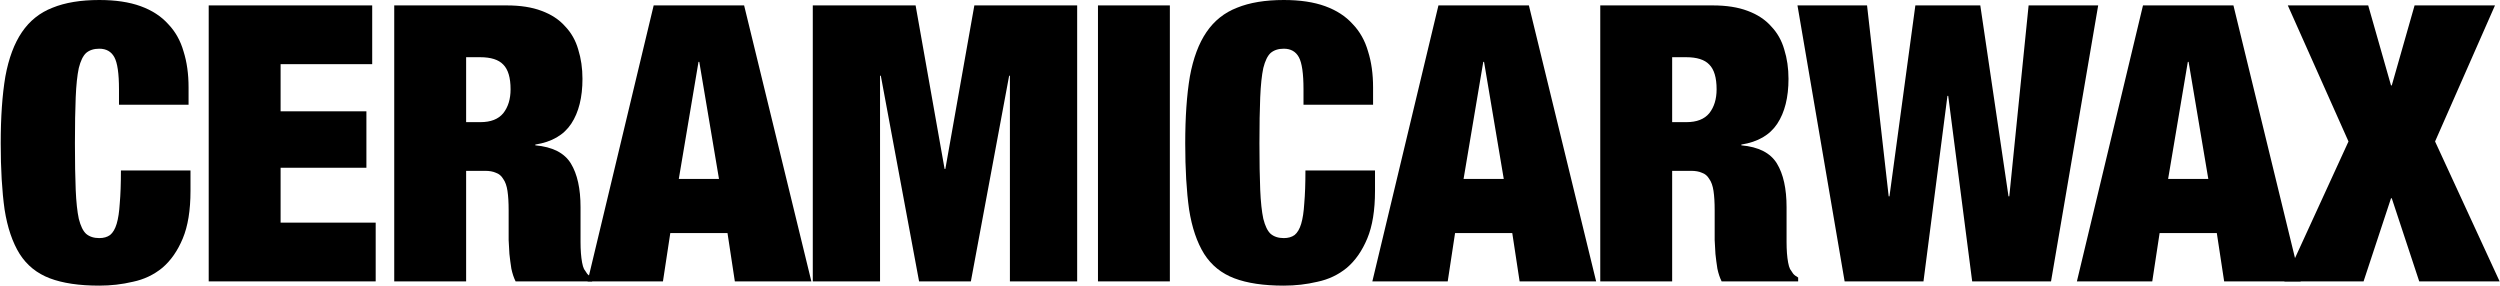 <svg xmlns="http://www.w3.org/2000/svg" fill="none" viewBox="0 0 3234 370" height="370" width="3234">
<path fill="black" d="M2959.51 7H3063.51L3093.01 110.5H3094.01L3123.51 7H3227.51L3150.01 183L3233.51 364H3129.51L3094.01 256.5H3093.01L3057.51 364H2955.01L3038.01 183L2959.51 7Z"></path>
<path fill="black" d="M2830.17 80L2804.67 231.5H2856.67L2831.17 80H2830.17ZM2889.17 7L2976.17 364H2877.17L2867.67 301.5H2793.67L2784.17 364H2686.67L2772.17 7H2889.17Z"></path>
<path fill="black" d="M2477.71 7H2561.71L2598.21 254H2599.21L2624.21 7H2714.21L2653.21 364H2551.21L2520.21 124H2519.21L2488.21 364H2386.21L2325.21 7H2415.21L2443.21 254H2444.21L2477.71 7Z"></path>
<path fill="black" d="M2163.1 158H2181.6C2194.93 158 2204.77 154.167 2211.1 146.5C2217.43 138.5 2220.6 128.167 2220.6 115.5C2220.6 100.5 2217.43 89.833 2211.1 83.5C2205.1 77.167 2195.1 74 2181.1 74H2163.1V158ZM2070.1 7H2215.6C2233.27 7 2248.27 9.333 2260.6 14C2273.27 18.667 2283.43 25.333 2291.1 34C2299.1 42.333 2304.77 52.333 2308.1 64C2311.77 75.667 2313.6 88.333 2313.6 102C2313.6 126 2308.77 145.333 2299.1 160C2289.43 174.667 2273.93 183.667 2252.6 187V188C2274.93 190 2290.27 197.833 2298.6 211.5C2306.93 225.167 2311.1 244 2311.1 268V298.5C2311.1 303.167 2311.1 308 2311.1 313C2311.1 318 2311.27 322.833 2311.6 327.5C2311.93 331.833 2312.43 335.833 2313.1 339.5C2313.77 343.167 2314.6 346 2315.6 348C2316.93 350 2318.27 352 2319.6 354C2320.93 355.667 2323.1 357.333 2326.1 359V364H2227.1C2224.77 359.333 2222.93 353.833 2221.6 347.5C2220.6 341.167 2219.77 334.833 2219.1 328.5C2218.77 322.167 2218.43 316.167 2218.1 310.5C2218.1 304.5 2218.1 299.667 2218.1 296V272C2218.1 262 2217.6 253.667 2216.6 247C2215.6 240.333 2213.77 235.167 2211.1 231.5C2208.77 227.5 2205.6 224.833 2201.6 223.5C2197.93 221.833 2193.27 221 2187.6 221H2163.1V364H2070.1V7Z"></path>
<path fill="black" d="M1918.77 80L1893.27 231.5H1945.27L1919.77 80H1918.77ZM1977.77 7L2064.77 364H1965.77L1956.27 301.5H1882.27L1872.77 364H1775.27L1860.77 7H1977.77Z"></path>
<path fill="black" d="M1686.21 115.5C1686.21 95.167 1684.21 81.333 1680.21 74C1676.21 66.667 1669.71 63 1660.71 63C1653.71 63 1648.05 64.833 1643.71 68.5C1639.71 72.167 1636.55 78.667 1634.21 88C1632.21 97.333 1630.88 110 1630.21 126C1629.55 141.667 1629.21 161.5 1629.21 185.5C1629.21 209.5 1629.55 229.5 1630.21 245.5C1630.88 261.167 1632.21 273.667 1634.21 283C1636.55 292.333 1639.71 298.833 1643.71 302.5C1648.05 306.167 1653.71 308 1660.71 308C1666.38 308 1671.05 306.667 1674.71 304C1678.38 301 1681.21 296.167 1683.21 289.5C1685.21 282.833 1686.55 274 1687.21 263C1688.21 251.667 1688.71 237.5 1688.71 220.5H1778.71V247C1778.71 272 1775.38 292.5 1768.71 308.5C1762.05 324.5 1753.21 337.167 1742.21 346.5C1731.21 355.5 1718.55 361.5 1704.21 364.5C1690.21 367.833 1675.71 369.5 1660.71 369.5C1634.71 369.5 1613.38 366.333 1596.71 360C1580.05 353.667 1567.05 343.167 1557.71 328.5C1548.38 313.5 1541.88 294.333 1538.21 271C1534.88 247.333 1533.21 218.833 1533.21 185.5C1533.21 151.5 1535.21 122.667 1539.21 99C1543.55 75.333 1550.71 56.167 1560.71 41.5C1570.71 26.833 1583.88 16.333 1600.21 10C1616.55 3.333 1636.71 0 1660.71 0C1681.71 0 1699.55 2.667 1714.21 8C1728.88 13.333 1740.71 21 1749.71 31C1759.05 40.667 1765.71 52.5 1769.71 66.5C1774.05 80.167 1776.21 95.667 1776.21 113V135.5H1686.21V115.5Z"></path>
<path fill="black" d="M1420.33 7H1513.33V364H1420.33V7Z"></path>
<path fill="black" d="M1051.42 7H1184.42L1221.92 218.5H1222.92L1260.42 7H1393.42V364H1306.42V98H1305.42L1255.92 364H1188.92L1139.42 98H1138.42V364H1051.42V7Z"></path>
<path fill="black" d="M903.592 80L878.092 231.5H930.092L904.592 80H903.592ZM962.592 7L1049.59 364H950.592L941.092 301.5H867.092L857.592 364H760.092L845.592 7H962.592Z"></path>
<path fill="black" d="M602.982 158H621.482C634.816 158 644.649 154.167 650.982 146.5C657.316 138.5 660.482 128.167 660.482 115.5C660.482 100.5 657.316 89.833 650.982 83.5C644.982 77.167 634.982 74 620.982 74H602.982V158ZM509.982 7H655.482C673.149 7 688.149 9.333 700.482 14C713.149 18.667 723.316 25.333 730.982 34C738.982 42.333 744.649 52.333 747.982 64C751.649 75.667 753.482 88.333 753.482 102C753.482 126 748.649 145.333 738.982 160C729.316 174.667 713.816 183.667 692.482 187V188C714.816 190 730.149 197.833 738.482 211.5C746.816 225.167 750.982 244 750.982 268V298.5C750.982 303.167 750.982 308 750.982 313C750.982 318 751.149 322.833 751.482 327.5C751.816 331.833 752.316 335.833 752.982 339.5C753.649 343.167 754.482 346 755.482 348C756.816 350 758.149 352 759.482 354C760.816 355.667 762.982 357.333 765.982 359V364H666.982C664.649 359.333 662.816 353.833 661.482 347.5C660.482 341.167 659.649 334.833 658.982 328.5C658.649 322.167 658.316 316.167 657.982 310.5C657.982 304.5 657.982 299.667 657.982 296V272C657.982 262 657.482 253.667 656.482 247C655.482 240.333 653.649 235.167 650.982 231.5C648.649 227.5 645.482 224.833 641.482 223.5C637.816 221.833 633.149 221 627.482 221H602.982V364H509.982V7Z"></path>
<path fill="black" d="M269.982 7H481.482V83H362.982V144H473.982V217H362.982V288H485.982V364H269.982V7Z"></path>
<path fill="black" d="M153.928 115.5C153.928 95.167 151.928 81.333 147.928 74C143.928 66.667 137.428 63 128.428 63C121.428 63 115.761 64.833 111.428 68.5C107.428 72.167 104.261 78.667 101.928 88C99.928 97.333 98.594 110 97.928 126C97.261 141.667 96.928 161.5 96.928 185.5C96.928 209.5 97.261 229.5 97.928 245.5C98.594 261.167 99.928 273.667 101.928 283C104.261 292.333 107.428 298.833 111.428 302.5C115.761 306.167 121.428 308 128.428 308C134.094 308 138.761 306.667 142.428 304C146.094 301 148.928 296.167 150.928 289.5C152.928 282.833 154.261 274 154.928 263C155.928 251.667 156.428 237.5 156.428 220.5H246.428V247C246.428 272 243.094 292.5 236.428 308.5C229.761 324.5 220.928 337.167 209.928 346.5C198.928 355.5 186.261 361.5 171.928 364.5C157.928 367.833 143.428 369.5 128.428 369.5C102.428 369.5 81.094 366.333 64.428 360C47.761 353.667 34.761 343.167 25.428 328.5C16.094 313.5 9.594 294.333 5.928 271C2.594 247.333 0.928 218.833 0.928 185.5C0.928 151.5 2.928 122.667 6.928 99C11.261 75.333 18.428 56.167 28.428 41.5C38.428 26.833 51.594 16.333 67.928 10C84.261 3.333 104.428 0 128.428 0C149.428 0 167.261 2.667 181.928 8C196.594 13.333 208.428 21 217.428 31C226.761 40.667 233.428 52.5 237.428 66.5C241.761 80.167 243.928 95.667 243.928 113V135.5H153.928V115.5Z"></path>
</svg>
